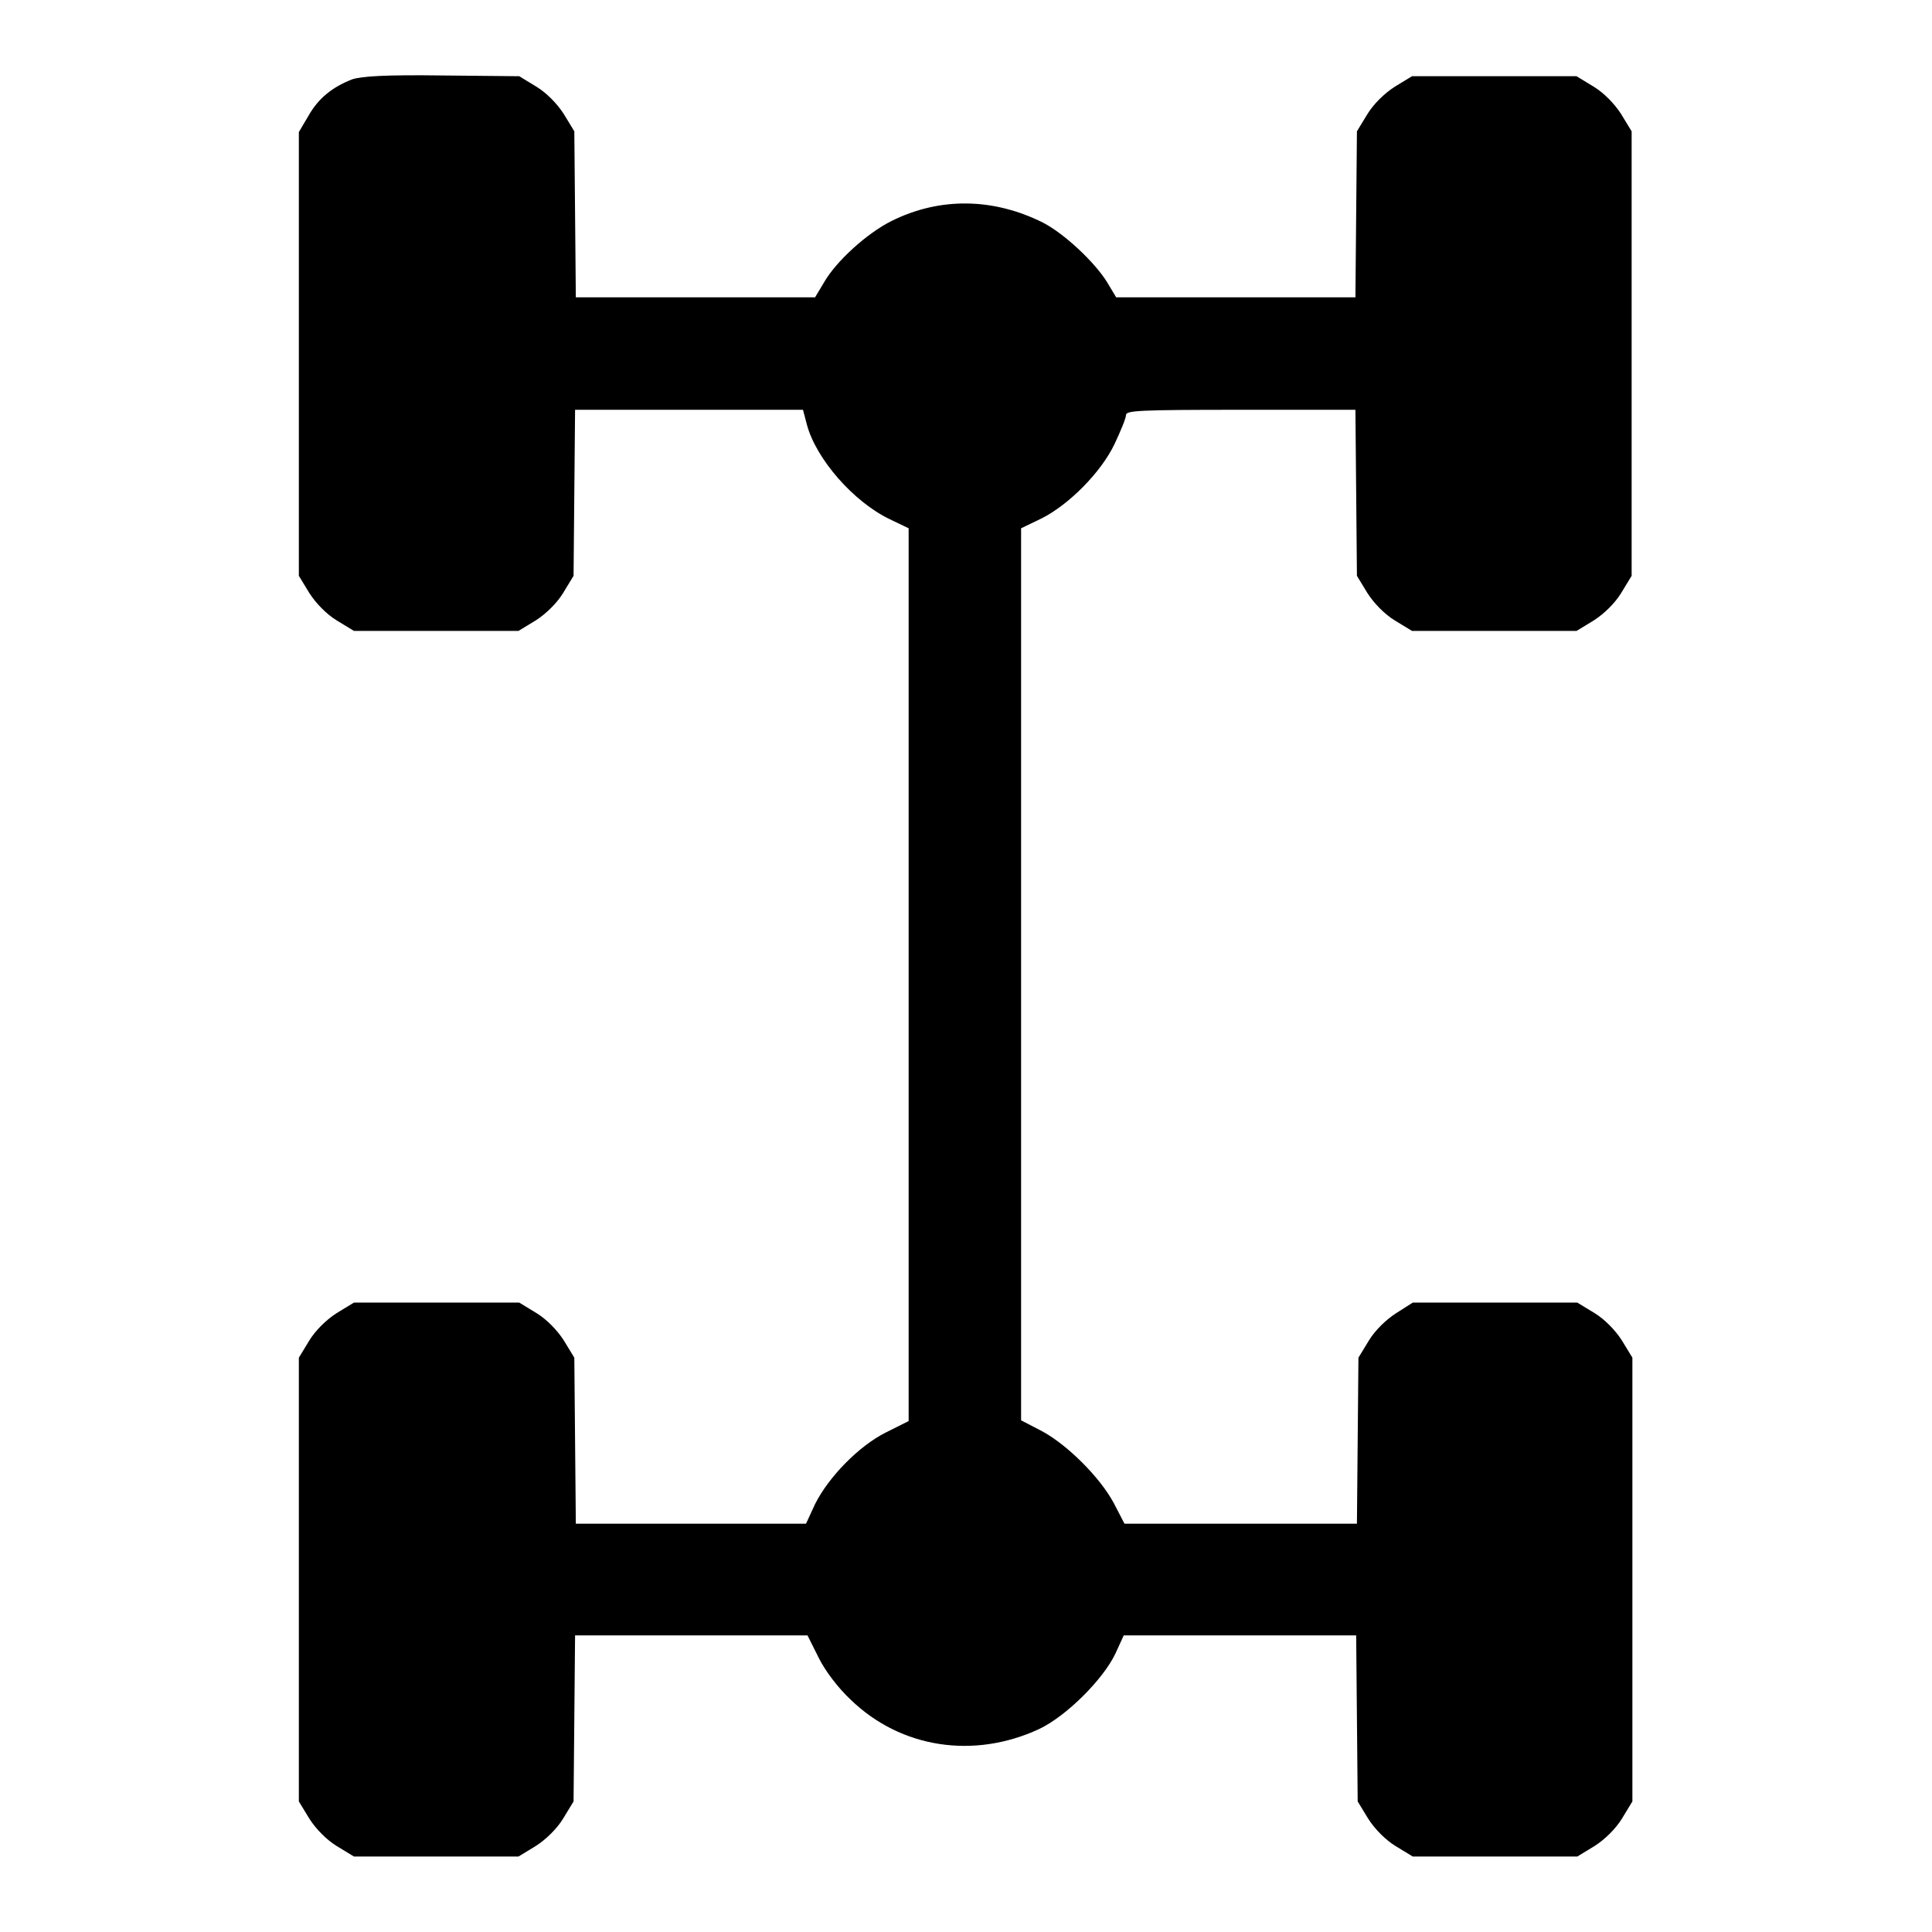 <?xml version="1.0" encoding="utf-8"?>
<!-- Svg Vector Icons : http://www.onlinewebfonts.com/icon -->
<!DOCTYPE svg PUBLIC "-//W3C//DTD SVG 1.1//EN" "http://www.w3.org/Graphics/SVG/1.1/DTD/svg11.dtd">
<svg version="1.1" xmlns="http://www.w3.org/2000/svg" xmlns:xlink="http://www.w3.org/1999/xlink" x="0px" y="0px" viewBox="0 0 256 256" enable-background="new 0 0 256 256" xml:space="preserve">
<g><g><g><path fill="#000000" d="M46.7,10.5c-2.6,1-4.5,2.5-5.8,4.8l-1.3,2.2v29.4v29.4l1.4,2.3c0.9,1.4,2.3,2.8,3.6,3.6l2.3,1.4h10.9h10.9l2.3-1.4c1.4-0.9,2.8-2.3,3.6-3.6l1.4-2.3l0.1-11l0.1-11h15.1h15.1l0.5,1.9c1.2,4.6,6.2,10.3,11,12.6l2.5,1.2v59.2v59.1l-3,1.5c-3.6,1.8-7.6,5.9-9.4,9.5l-1.2,2.6H91.7H76.3l-0.1-11l-0.1-11l-1.4-2.3c-0.9-1.4-2.3-2.8-3.6-3.6l-2.3-1.4H57.8H46.9l-2.3,1.4c-1.4,0.9-2.8,2.3-3.6,3.6l-1.4,2.3v29.4v29.4L41,241c0.9,1.4,2.3,2.8,3.6,3.6l2.3,1.4h10.9h10.9l2.3-1.4c1.4-0.9,2.8-2.3,3.6-3.6l1.4-2.3l0.1-11l0.1-11h15.3H107l1.5,3c0.9,1.8,2.6,4,4.2,5.5c6.7,6.5,16.4,7.9,25,3.9c3.6-1.7,8.5-6.6,10.1-10l1.1-2.4h15.4h15.4l0.1,11l0.1,11l1.4,2.3c0.9,1.4,2.3,2.8,3.6,3.6l2.3,1.4h10.9h10.9l2.3-1.4c1.4-0.9,2.8-2.3,3.6-3.6l1.4-2.3v-29.4v-29.4l-1.4-2.3c-0.9-1.4-2.3-2.8-3.6-3.6l-2.3-1.4h-10.9h-10.9L185,174c-1.4,0.9-2.8,2.3-3.6,3.6l-1.4,2.3l-0.1,11l-0.1,11h-15.3H149l-1.4-2.7c-1.8-3.4-6.2-7.8-9.6-9.6l-2.7-1.4v-59.1V70l2.7-1.3c3.6-1.8,7.9-6.1,9.7-9.9c0.8-1.7,1.5-3.4,1.5-3.8c0-0.6,1.6-0.7,15.2-0.7h15.2l0.1,11l0.1,11l1.4,2.3c0.9,1.4,2.3,2.8,3.6,3.6l2.3,1.4h10.9h10.9l2.3-1.4c1.4-0.9,2.8-2.3,3.6-3.6l1.4-2.3V46.8V17.4l-1.4-2.3c-0.9-1.4-2.3-2.8-3.6-3.6l-2.3-1.4h-10.9h-10.9l-2.3,1.4c-1.4,0.9-2.8,2.3-3.6,3.6l-1.4,2.3l-0.1,11l-0.1,11h-15.9h-15.8l-1.2-2c-1.6-2.6-5.6-6.4-8.5-7.9c-6.6-3.3-13.7-3.4-20.1-0.2c-3.2,1.6-7.3,5.3-8.9,8.1l-1.2,2H92.2H76.3l-0.1-11l-0.1-11l-1.4-2.3c-0.9-1.4-2.3-2.8-3.6-3.6l-2.3-1.4L58.6,10C51,9.9,48,10.1,46.7,10.5z"/></g></g></g>
</svg>